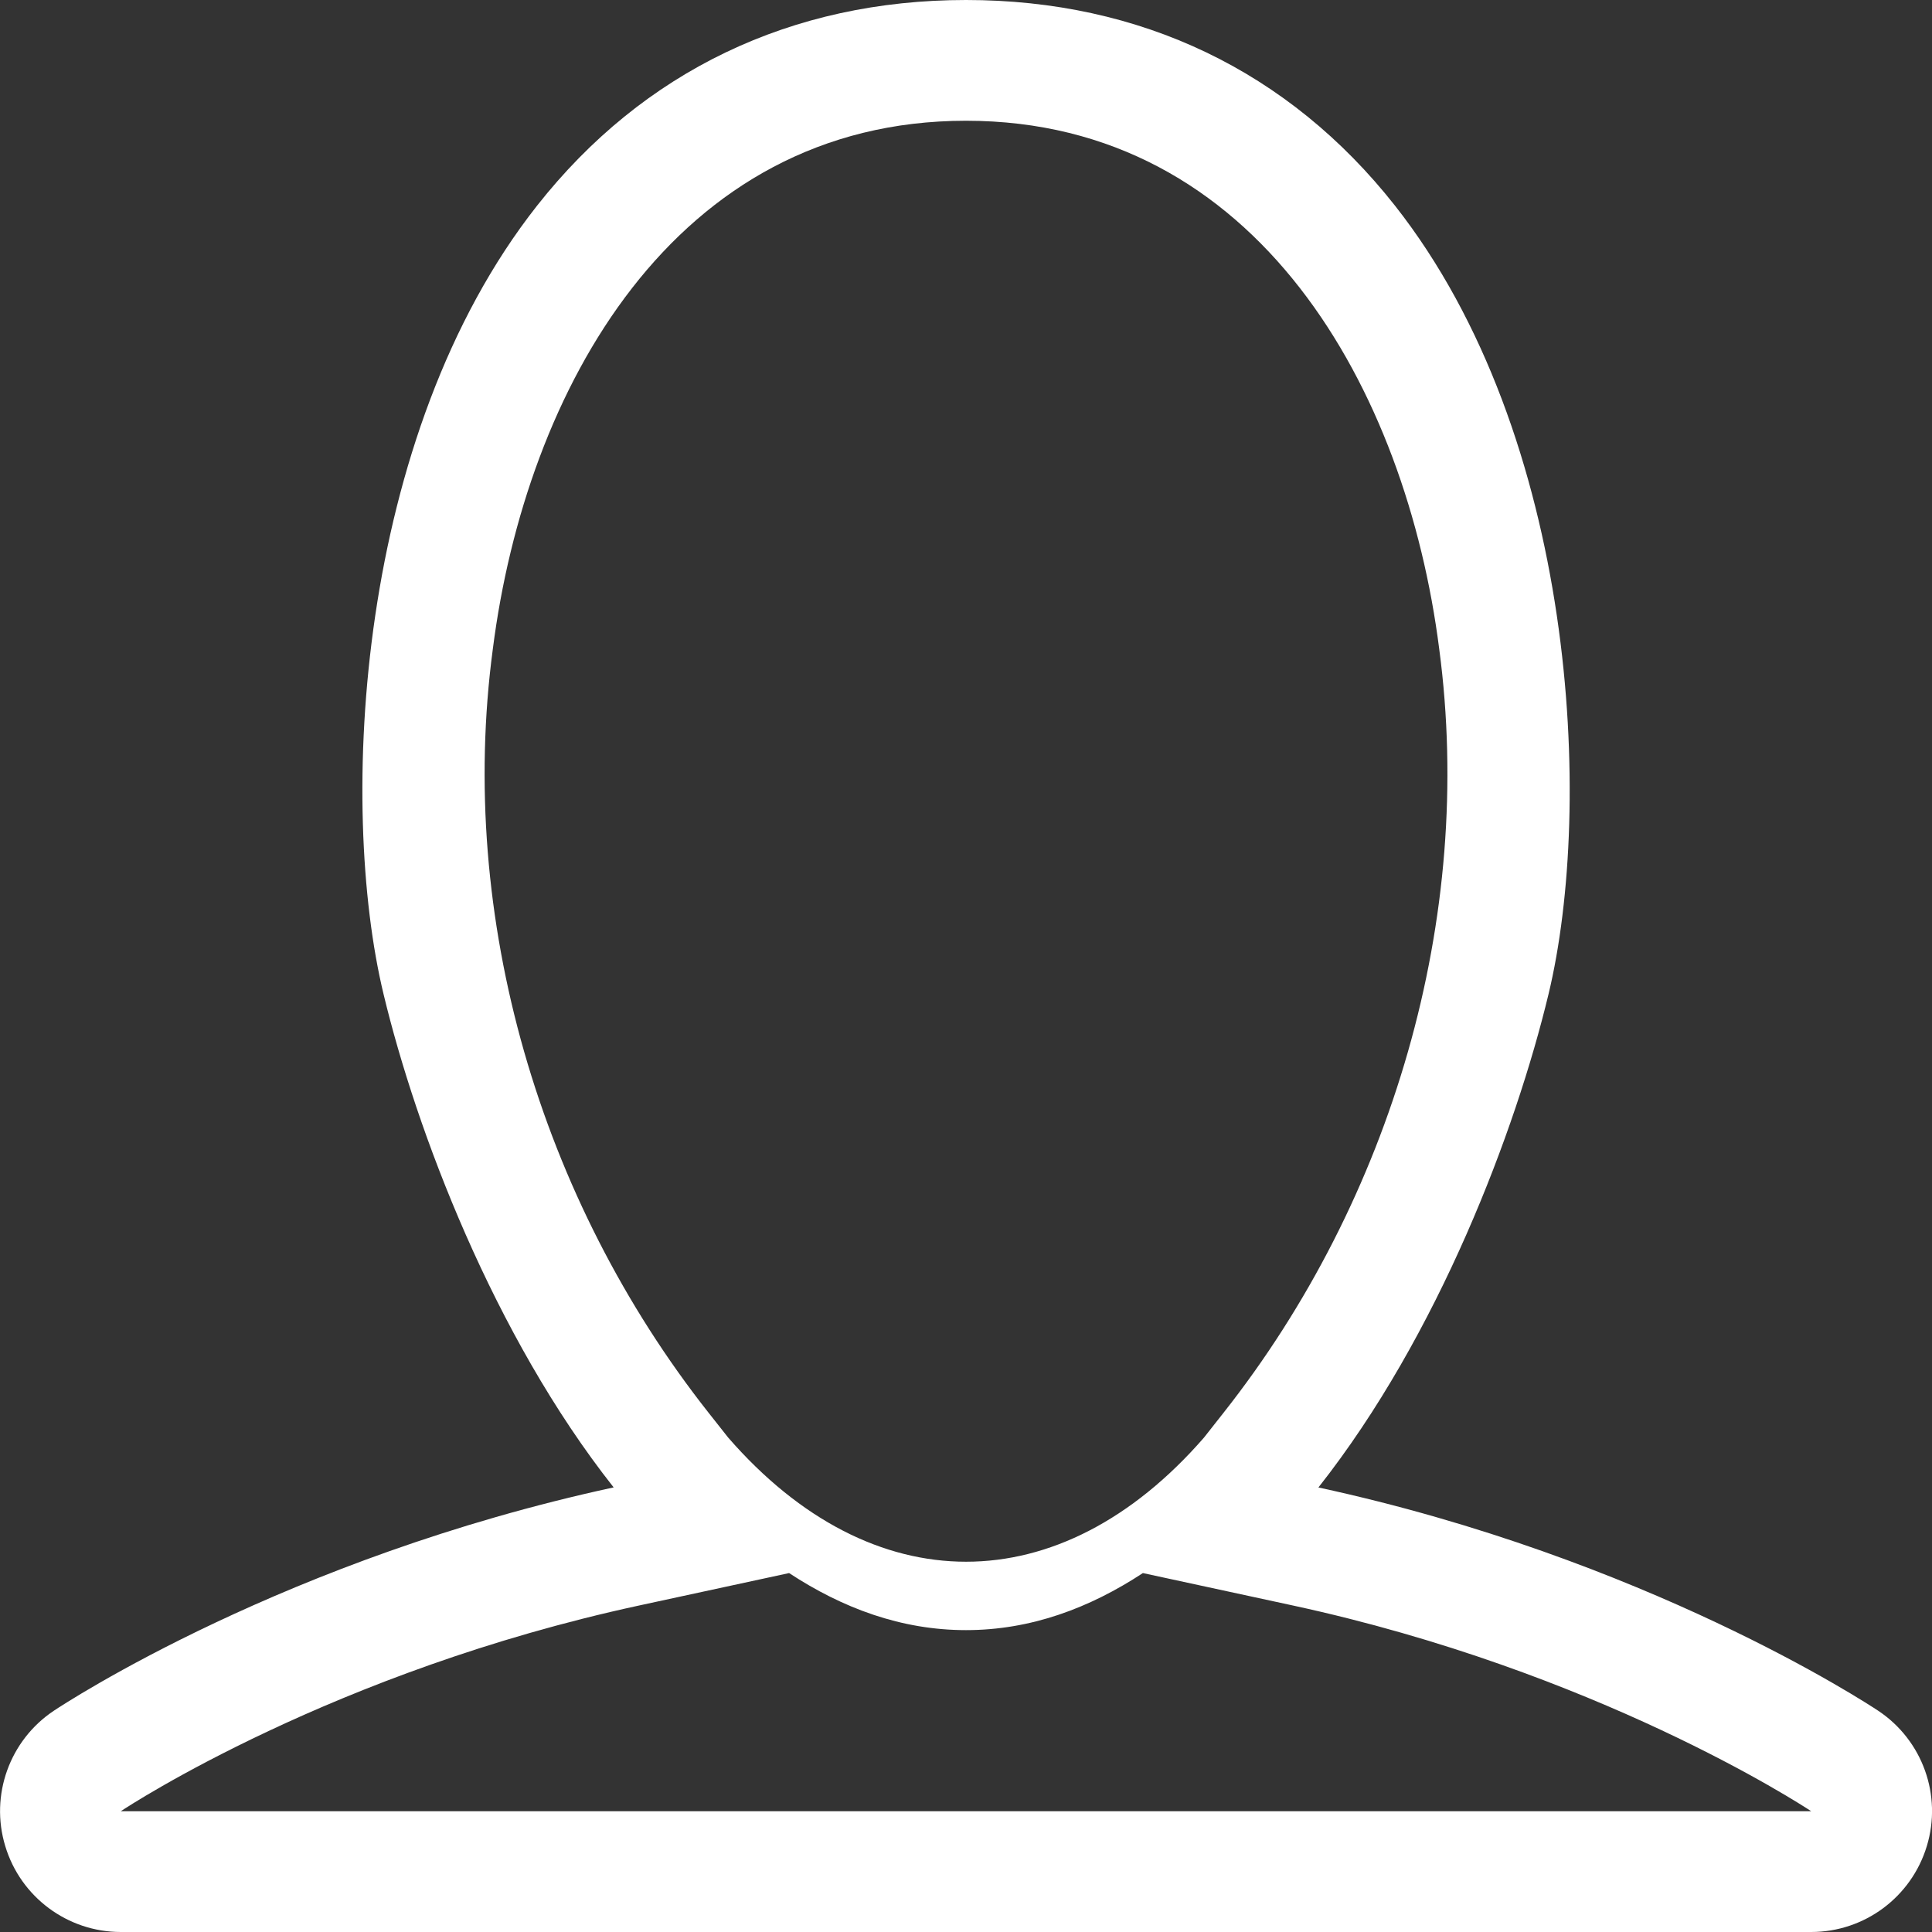 <!-- Generated by IcoMoon.io -->
<svg version="1.1" xmlns="http://www.w3.org/2000/svg" width="32" height="32" viewBox="0 0 32 32">
<rect x="0" y="0" width="32" height="32" fill="#333333" stroke="none"/>
<title>user</title>
<path fill="#FFF" d="M31.11 28.336c-0.201-0.133-3.848-2.525-9.273-3.699 1.99-2.521 3.268-5.912 3.811-8.169 0.754-3.128 0.461-9.248-2.543-13.062-1.756-2.229-4.213-3.406-7.105-3.406s-5.349 1.178-7.104 3.406c-3.004 3.813-3.296 9.933-2.543 13.061 0.543 2.257 1.82 5.648 3.811 8.169-5.425 1.174-9.072 3.566-9.272 3.699-0.733 0.488-1.061 1.4-0.805 2.242 0.254 0.845 1.033 1.423 1.913 1.423h28c0.881 0 1.658-0.578 1.914-1.422 0.257-0.842-0.071-1.754-0.804-2.242zM20.267 23.398l-0.326 0.414c-2.385 2.74-5.495 2.74-7.879 0l-0.327-0.414c-2.785-3.529-4.167-8.197-3.572-12.65 0.545-4.279 2.997-8.748 7.837-8.748s7.293 4.47 7.838 8.749c0.593 4.455-0.784 9.118-3.571 12.649zM2 30c0.138-0.092 3.526-2.314 8.586-3.408l2.484-0.537c0.887 0.582 1.86 0.945 2.93 0.945 1.071 0 2.043-0.363 2.93-0.945l2.484 0.537c5.020 1.086 8.396 3.283 8.586 3.408h-28z"></path>
</svg>
